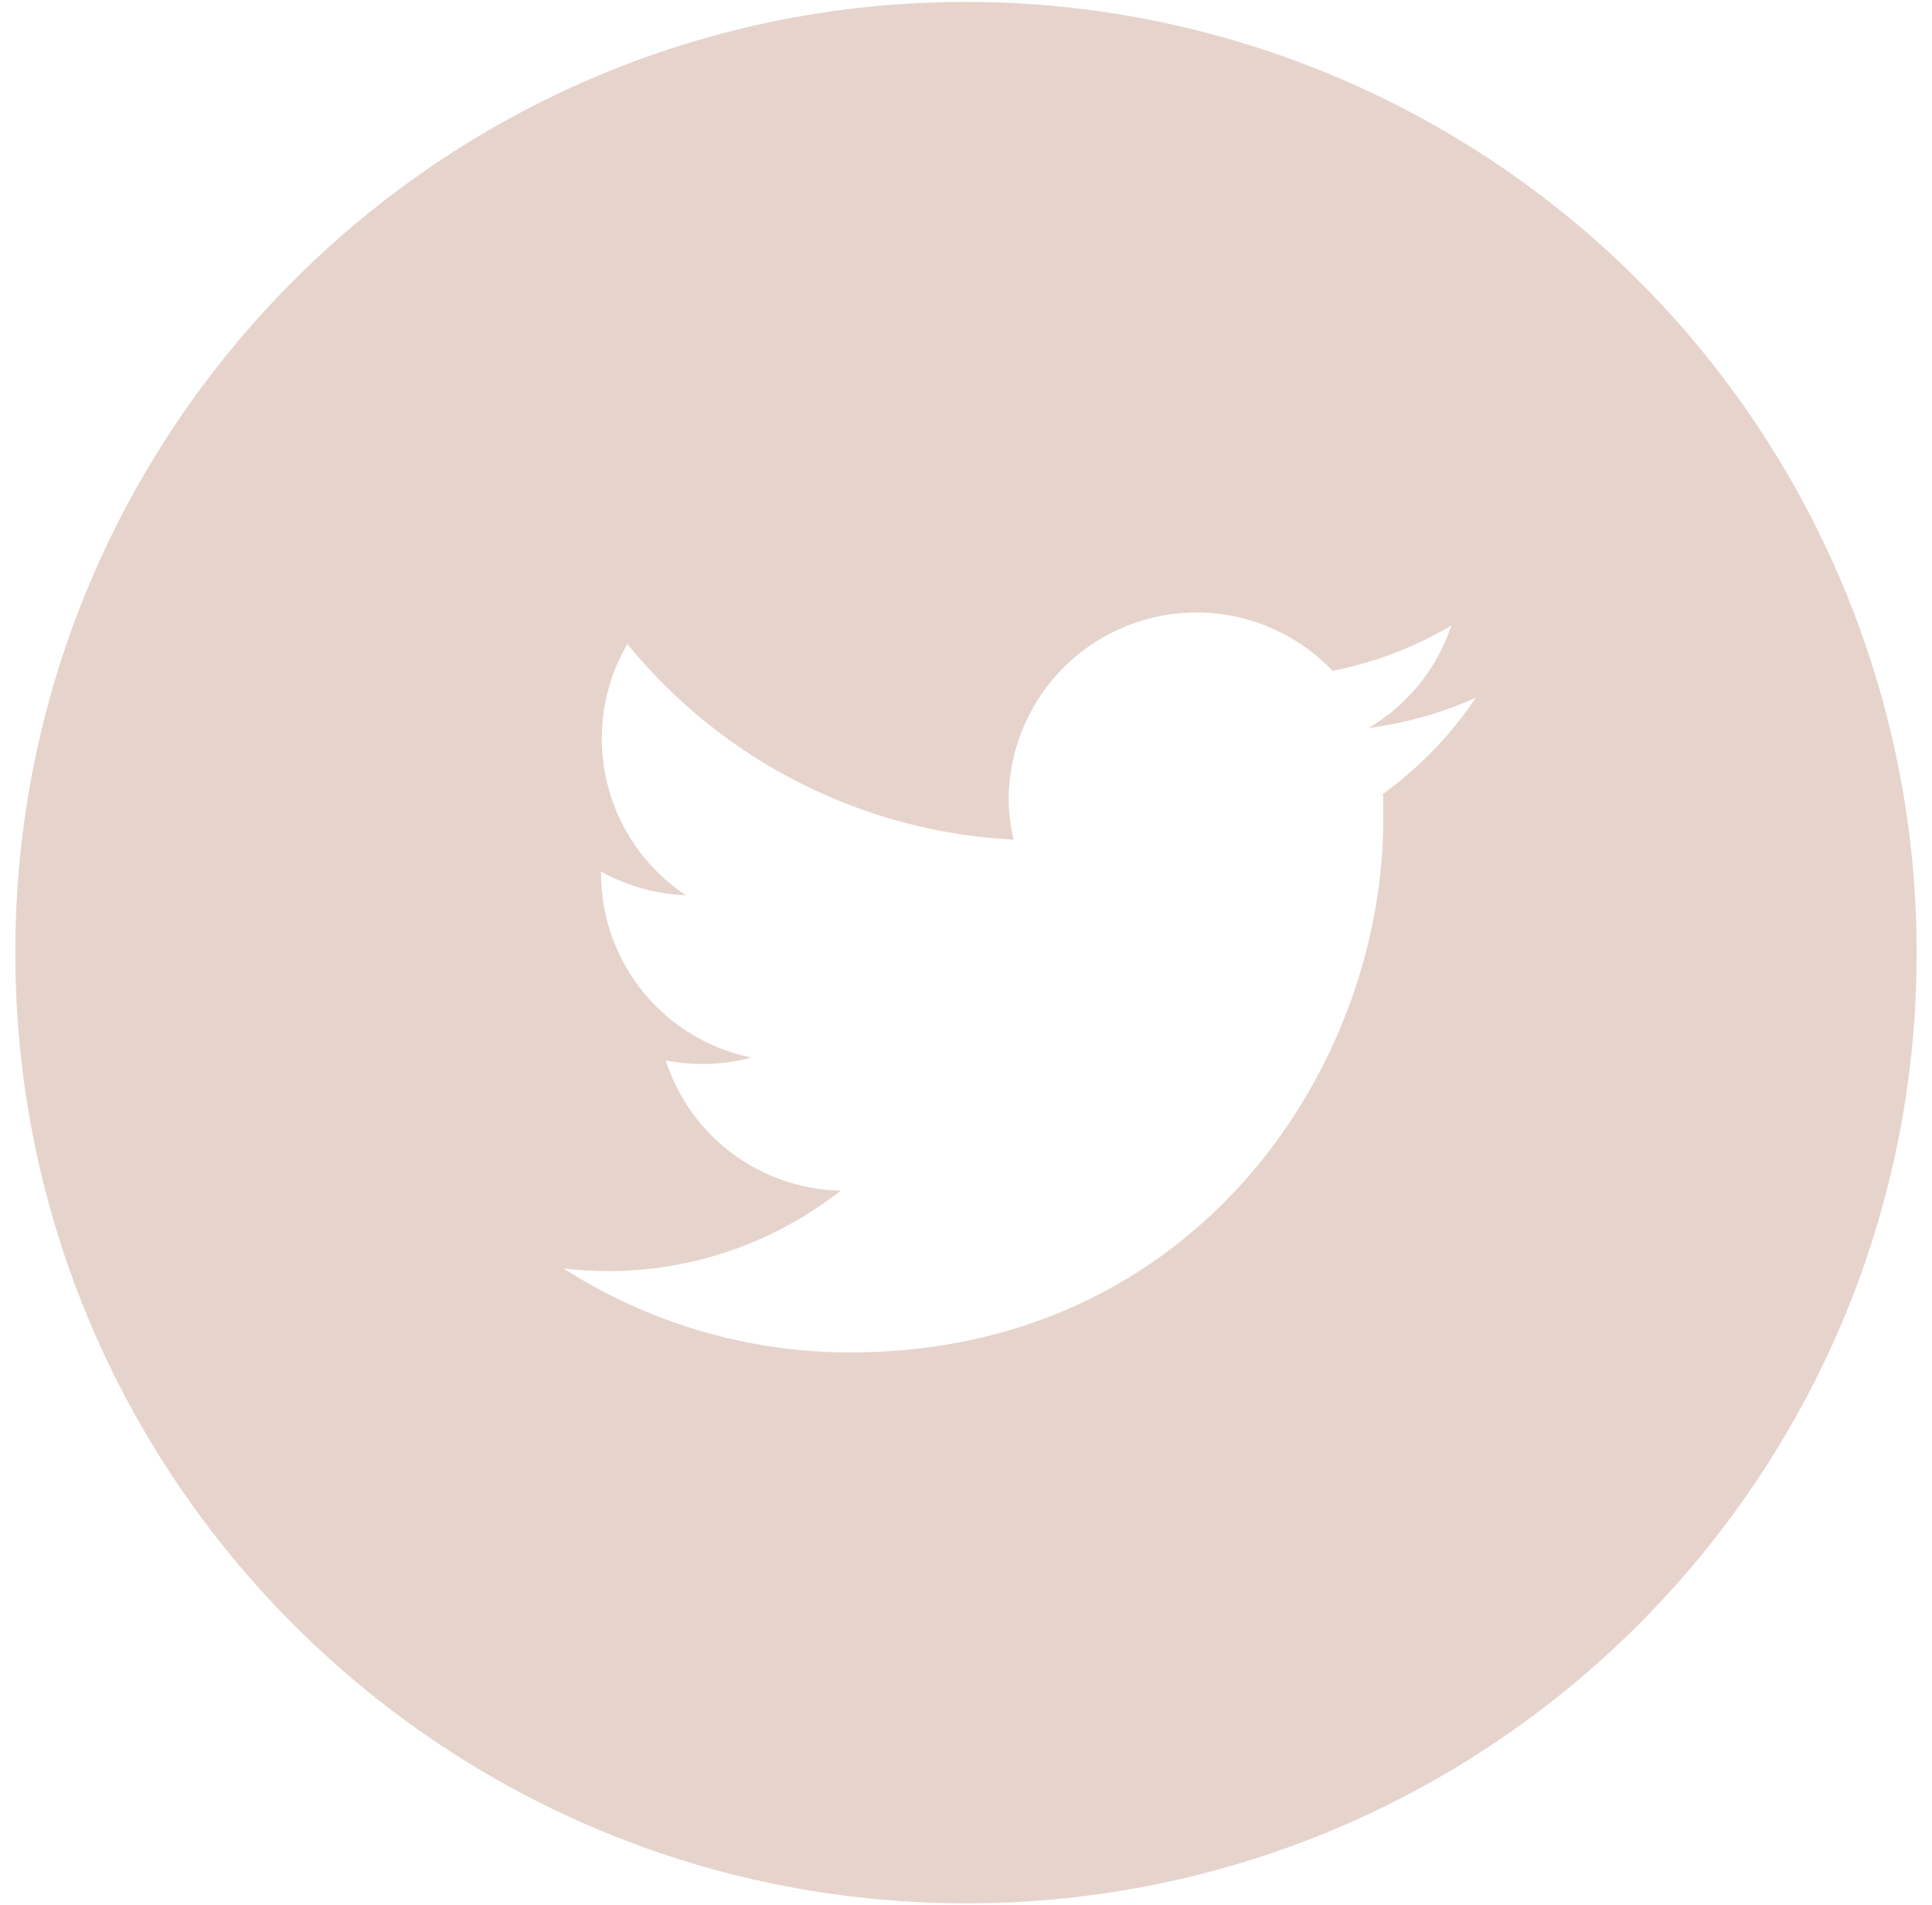 <?xml version="1.0" encoding="UTF-8"?>
<svg width="72px" height="71px" viewBox="0 0 72 71" version="1.1" xmlns="http://www.w3.org/2000/svg" xmlns:xlink="http://www.w3.org/1999/xlink">
    <!-- Generator: Sketch 41 (35326) - http://www.bohemiancoding.com/sketch -->
    <title>Shape</title>
    <desc>Created with Sketch.</desc>
    <defs></defs>
    <g id="Page-1" stroke="none" stroke-width="1" fill="none" fill-rule="evenodd">
        <path d="M36,0.07 C16.433,0.07 0.57,15.933 0.57,35.5 C0.57,55.067 16.433,70.93 36,70.93 C55.567,70.93 71.43,55.067 71.43,35.5 C71.43,26.103 67.697,17.092 61.053,10.447 C54.408,3.803 45.397,0.07 36,0.07 M51.55,29.64 L51.55,30.54 C51.55,39.77 44.55,50.4 31.69,50.4 C27.9,50.403 24.19,49.316 21,47.27 C21.551,47.335 22.105,47.368 22.66,47.37 C25.805,47.372 28.859,46.315 31.33,44.37 C28.345,44.309 25.726,42.362 24.81,39.52 C25.242,39.605 25.68,39.648 26.12,39.65 C26.755,39.659 27.388,39.578 28,39.41 C24.748,38.746 22.409,35.889 22.4,32.57 C22.397,32.54 22.397,32.51 22.4,32.48 C23.369,33.019 24.452,33.321 25.56,33.36 C22.468,31.31 21.512,27.205 23.38,24 C26.928,28.358 32.157,31.008 37.77,31.29 C37.651,30.768 37.59,30.235 37.59,29.7 C37.641,26.86 39.402,24.333 42.049,23.302 C44.695,22.272 47.702,22.943 49.66,25 C51.222,24.693 52.72,24.121 54.09,23.31 C53.555,24.915 52.458,26.272 51,27.13 C52.382,26.953 53.73,26.572 55,26 C54.06,27.401 52.878,28.623 51.51,29.61" id="Shape" fill="#E6D4CC"></path>
    </g>
</svg>